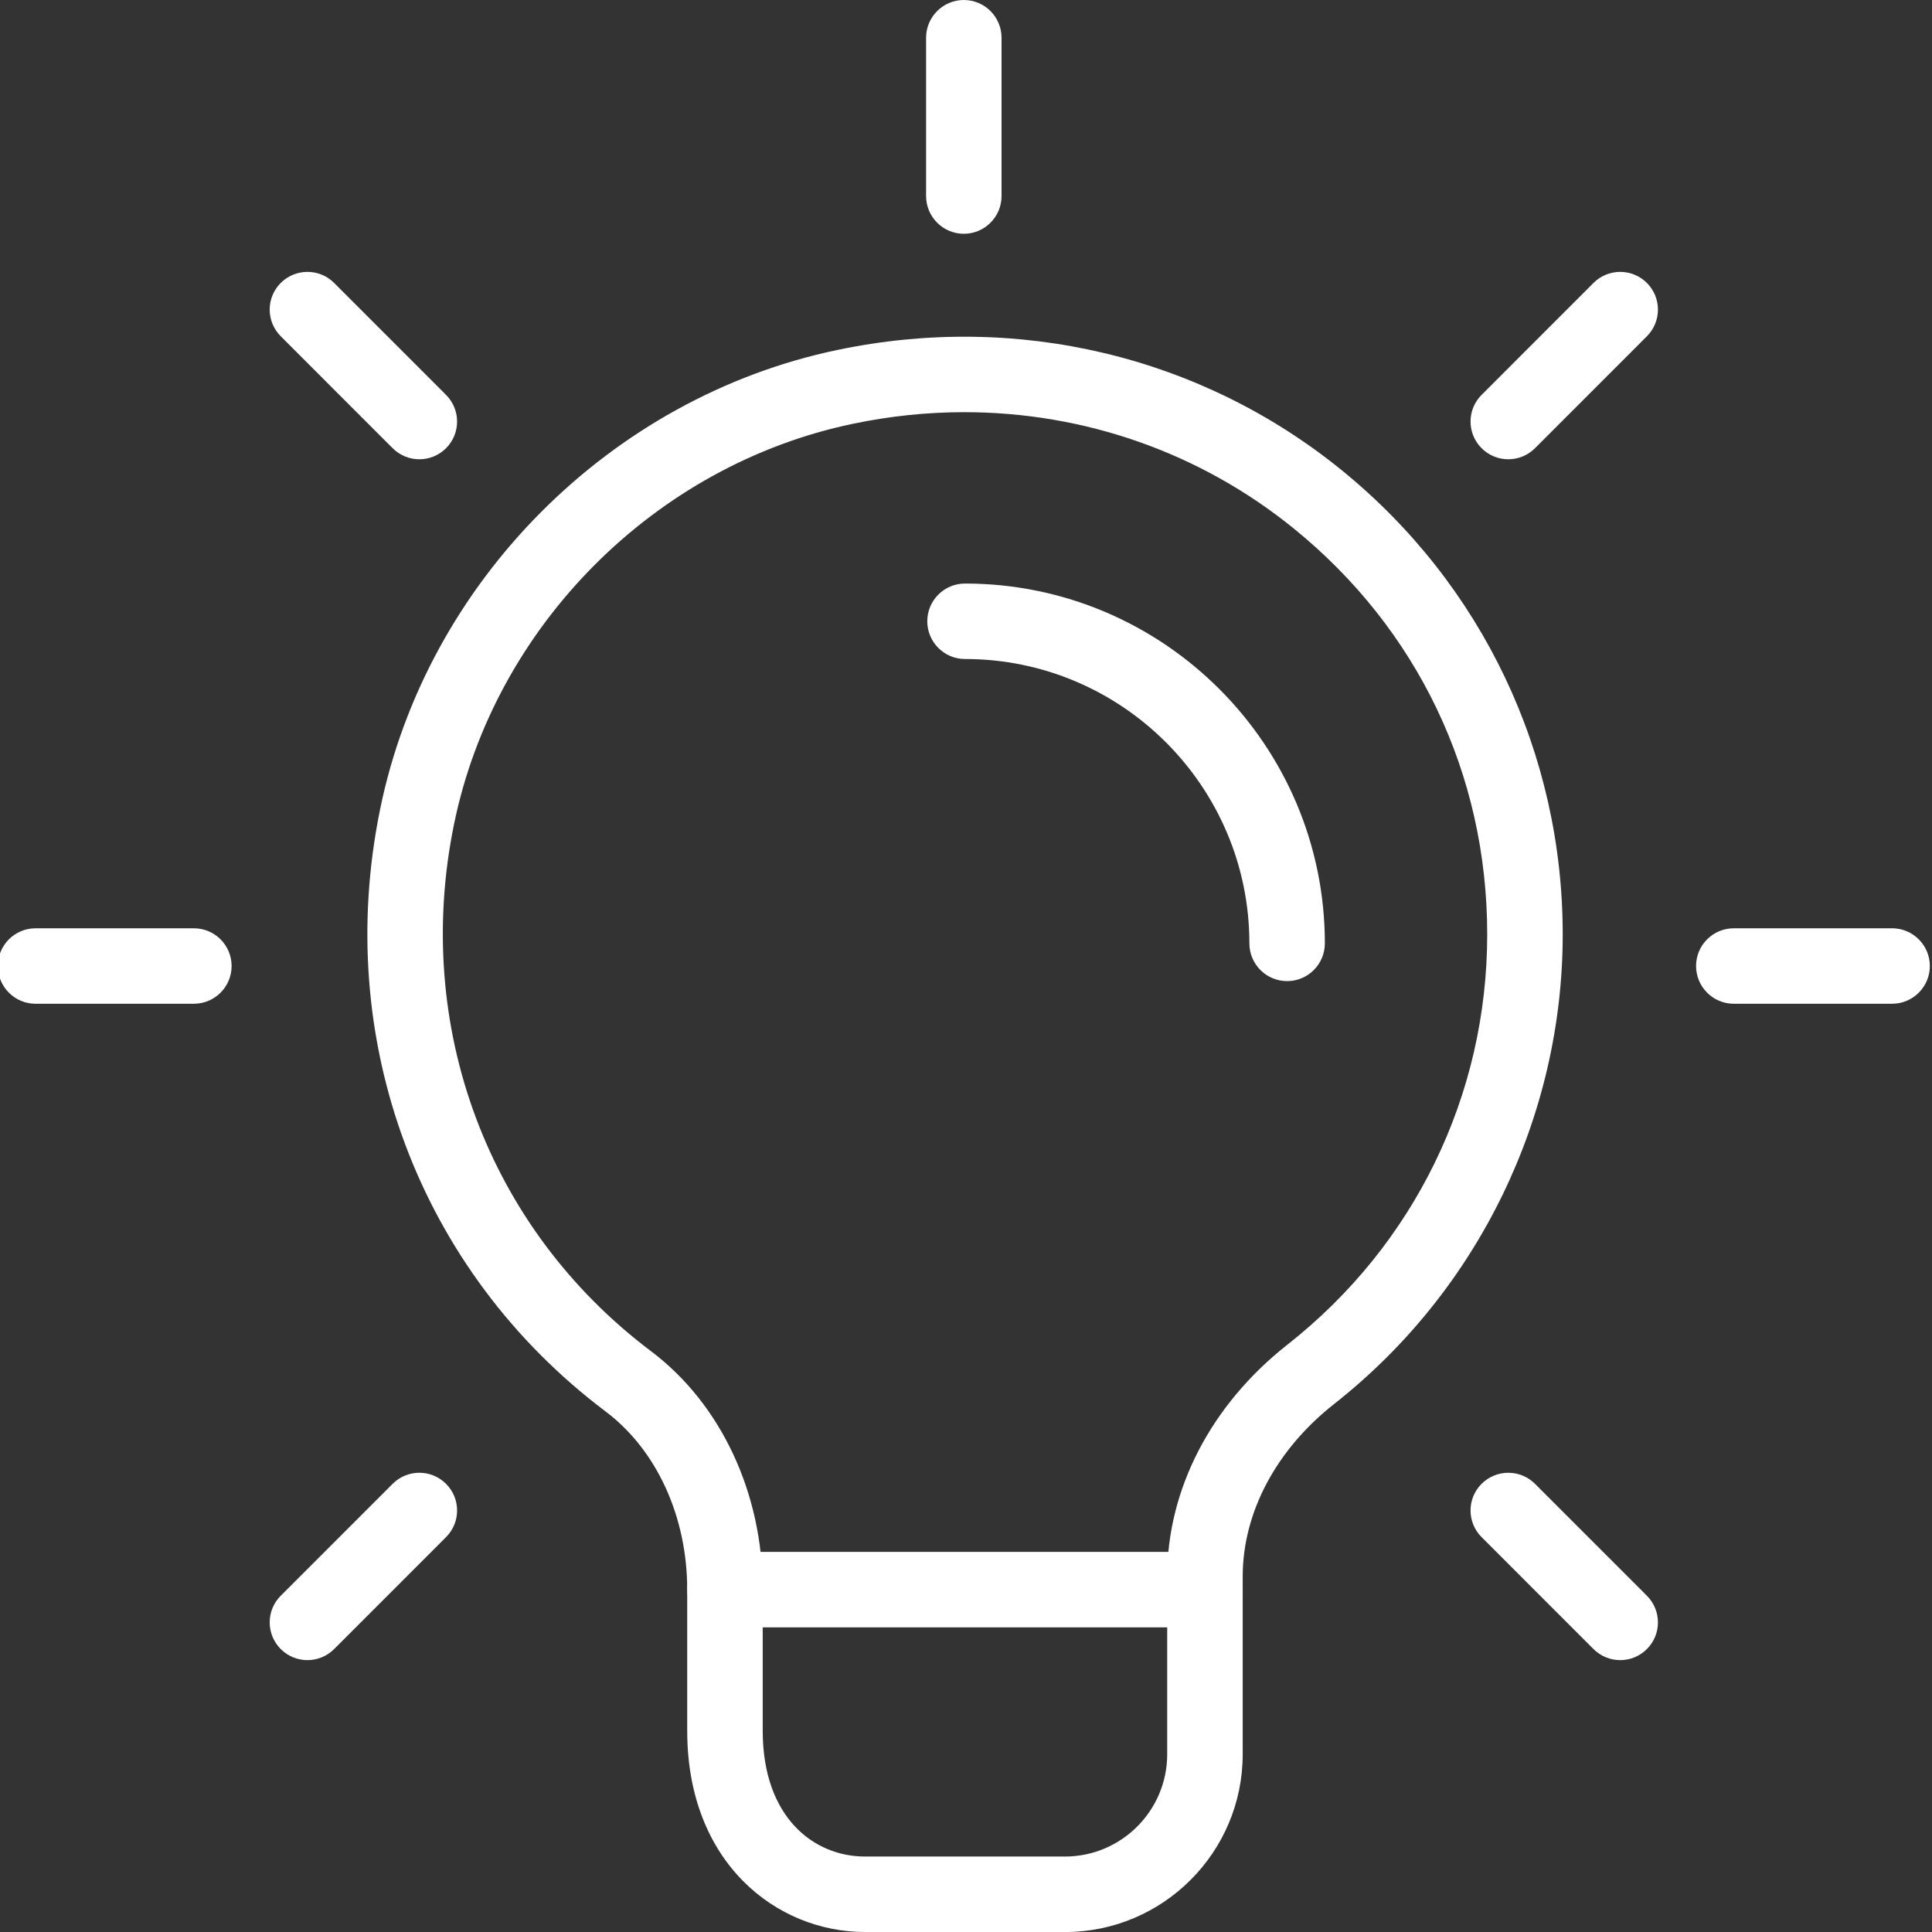 <svg width="50" height="50" viewBox="0 0 50 50" fill="none" xmlns="http://www.w3.org/2000/svg">
<rect x="0" y="0" width="50" height="50" fill="#333333" stroke="none"/>
<g clip-path="url(#clip0_12238_2738)">
<path d="M27.561 50H22.385C20.099 50 17.785 48.211 17.785 44.792V41.14C17.785 39.248 16.995 37.524 15.672 36.528C10.844 32.893 8.61 26.916 9.84 20.93C11.045 15.056 15.797 10.285 21.666 9.058C26.327 8.079 31.088 9.214 34.726 12.171C38.359 15.123 40.443 19.501 40.443 24.181C40.443 28.86 38.288 33.376 34.532 36.331C33.026 37.516 32.161 39.144 32.161 40.8V45.401C32.161 47.938 30.098 50.001 27.562 50.001L27.561 50ZM24.954 10.667C23.996 10.667 23.029 10.767 22.066 10.969C16.948 12.039 12.803 16.2 11.752 21.322C10.675 26.563 12.627 31.79 16.846 34.967C18.657 36.33 19.739 38.638 19.739 41.14V44.792C19.739 47.04 21.068 48.047 22.385 48.047H27.561C29.02 48.047 30.207 46.859 30.207 45.401V40.799C30.207 38.54 31.343 36.352 33.324 34.795C36.606 32.213 38.489 28.344 38.489 24.18C38.489 20.016 36.668 16.266 33.493 13.686C31.064 11.711 28.059 10.667 24.954 10.667Z" fill="white"/>
<path d="M31.184 42.116H18.762C18.223 42.116 17.786 41.679 17.786 41.14C17.786 40.601 18.223 40.163 18.762 40.163H31.184C31.723 40.163 32.161 40.601 32.161 41.14C32.161 41.679 31.723 42.116 31.184 42.116Z" fill="white"/>
<path d="M33.31 25.391C32.771 25.391 32.334 24.953 32.334 24.414C32.334 20.357 29.033 17.055 24.974 17.055C24.435 17.055 23.998 16.617 23.998 16.078C23.998 15.539 24.435 15.102 24.974 15.102C30.109 15.102 34.287 19.279 34.287 24.414C34.287 24.953 33.849 25.391 33.31 25.391Z" fill="white"/>
<path d="M24.944 6.05C24.405 6.05 23.967 5.612 23.967 5.073V0.977C23.967 0.438 24.405 0 24.944 0C25.483 0 25.92 0.438 25.92 0.977V5.073C25.92 5.612 25.483 6.05 24.944 6.05Z" fill="white"/>
<path d="M10.853 11.886C10.603 11.886 10.353 11.79 10.162 11.6L7.266 8.703C6.884 8.321 6.884 7.703 7.266 7.322C7.648 6.941 8.266 6.941 8.647 7.322L11.543 10.219C11.925 10.601 11.925 11.219 11.543 11.6C11.353 11.79 11.103 11.886 10.853 11.886Z" fill="white"/>
<path d="M41.931 42.964C41.681 42.964 41.431 42.868 41.24 42.678L38.344 39.781C37.962 39.4 37.962 38.781 38.344 38.401C38.726 38.02 39.344 38.02 39.725 38.401L42.621 41.297C43.003 41.679 43.003 42.297 42.621 42.678C42.431 42.868 42.181 42.964 41.931 42.964Z" fill="white"/>
<path d="M39.034 11.886C38.784 11.886 38.534 11.79 38.344 11.6C37.962 11.218 37.962 10.6 38.344 10.219L41.24 7.322C41.622 6.941 42.24 6.941 42.621 7.322C43.003 7.704 43.003 8.322 42.621 8.703L39.725 11.6C39.534 11.79 39.284 11.886 39.034 11.886Z" fill="white"/>
<path d="M7.956 42.964C7.706 42.964 7.456 42.868 7.266 42.678C6.884 42.296 6.884 41.678 7.266 41.297L10.162 38.401C10.544 38.019 11.162 38.02 11.543 38.401C11.925 38.782 11.925 39.401 11.543 39.781L8.647 42.678C8.456 42.868 8.206 42.964 7.956 42.964Z" fill="white"/>
<path d="M48.967 25.977H44.871C44.331 25.977 43.894 25.539 43.894 25C43.894 24.461 44.331 24.024 44.871 24.024H48.967C49.506 24.024 49.944 24.461 49.944 25C49.944 25.539 49.506 25.977 48.967 25.977Z" fill="white"/>
<path d="M5.017 25.977H0.92C0.381 25.977 -0.056 25.539 -0.056 25C-0.056 24.461 0.381 24.024 0.92 24.024H5.017C5.556 24.024 5.994 24.461 5.994 25C5.994 25.539 5.556 25.977 5.017 25.977Z" fill="white"/>
</g>
<defs>
<clipPath id="clip0_12238_2738">
<rect width="50" height="50" fill="white"/>
</clipPath>
</defs>
</svg>
